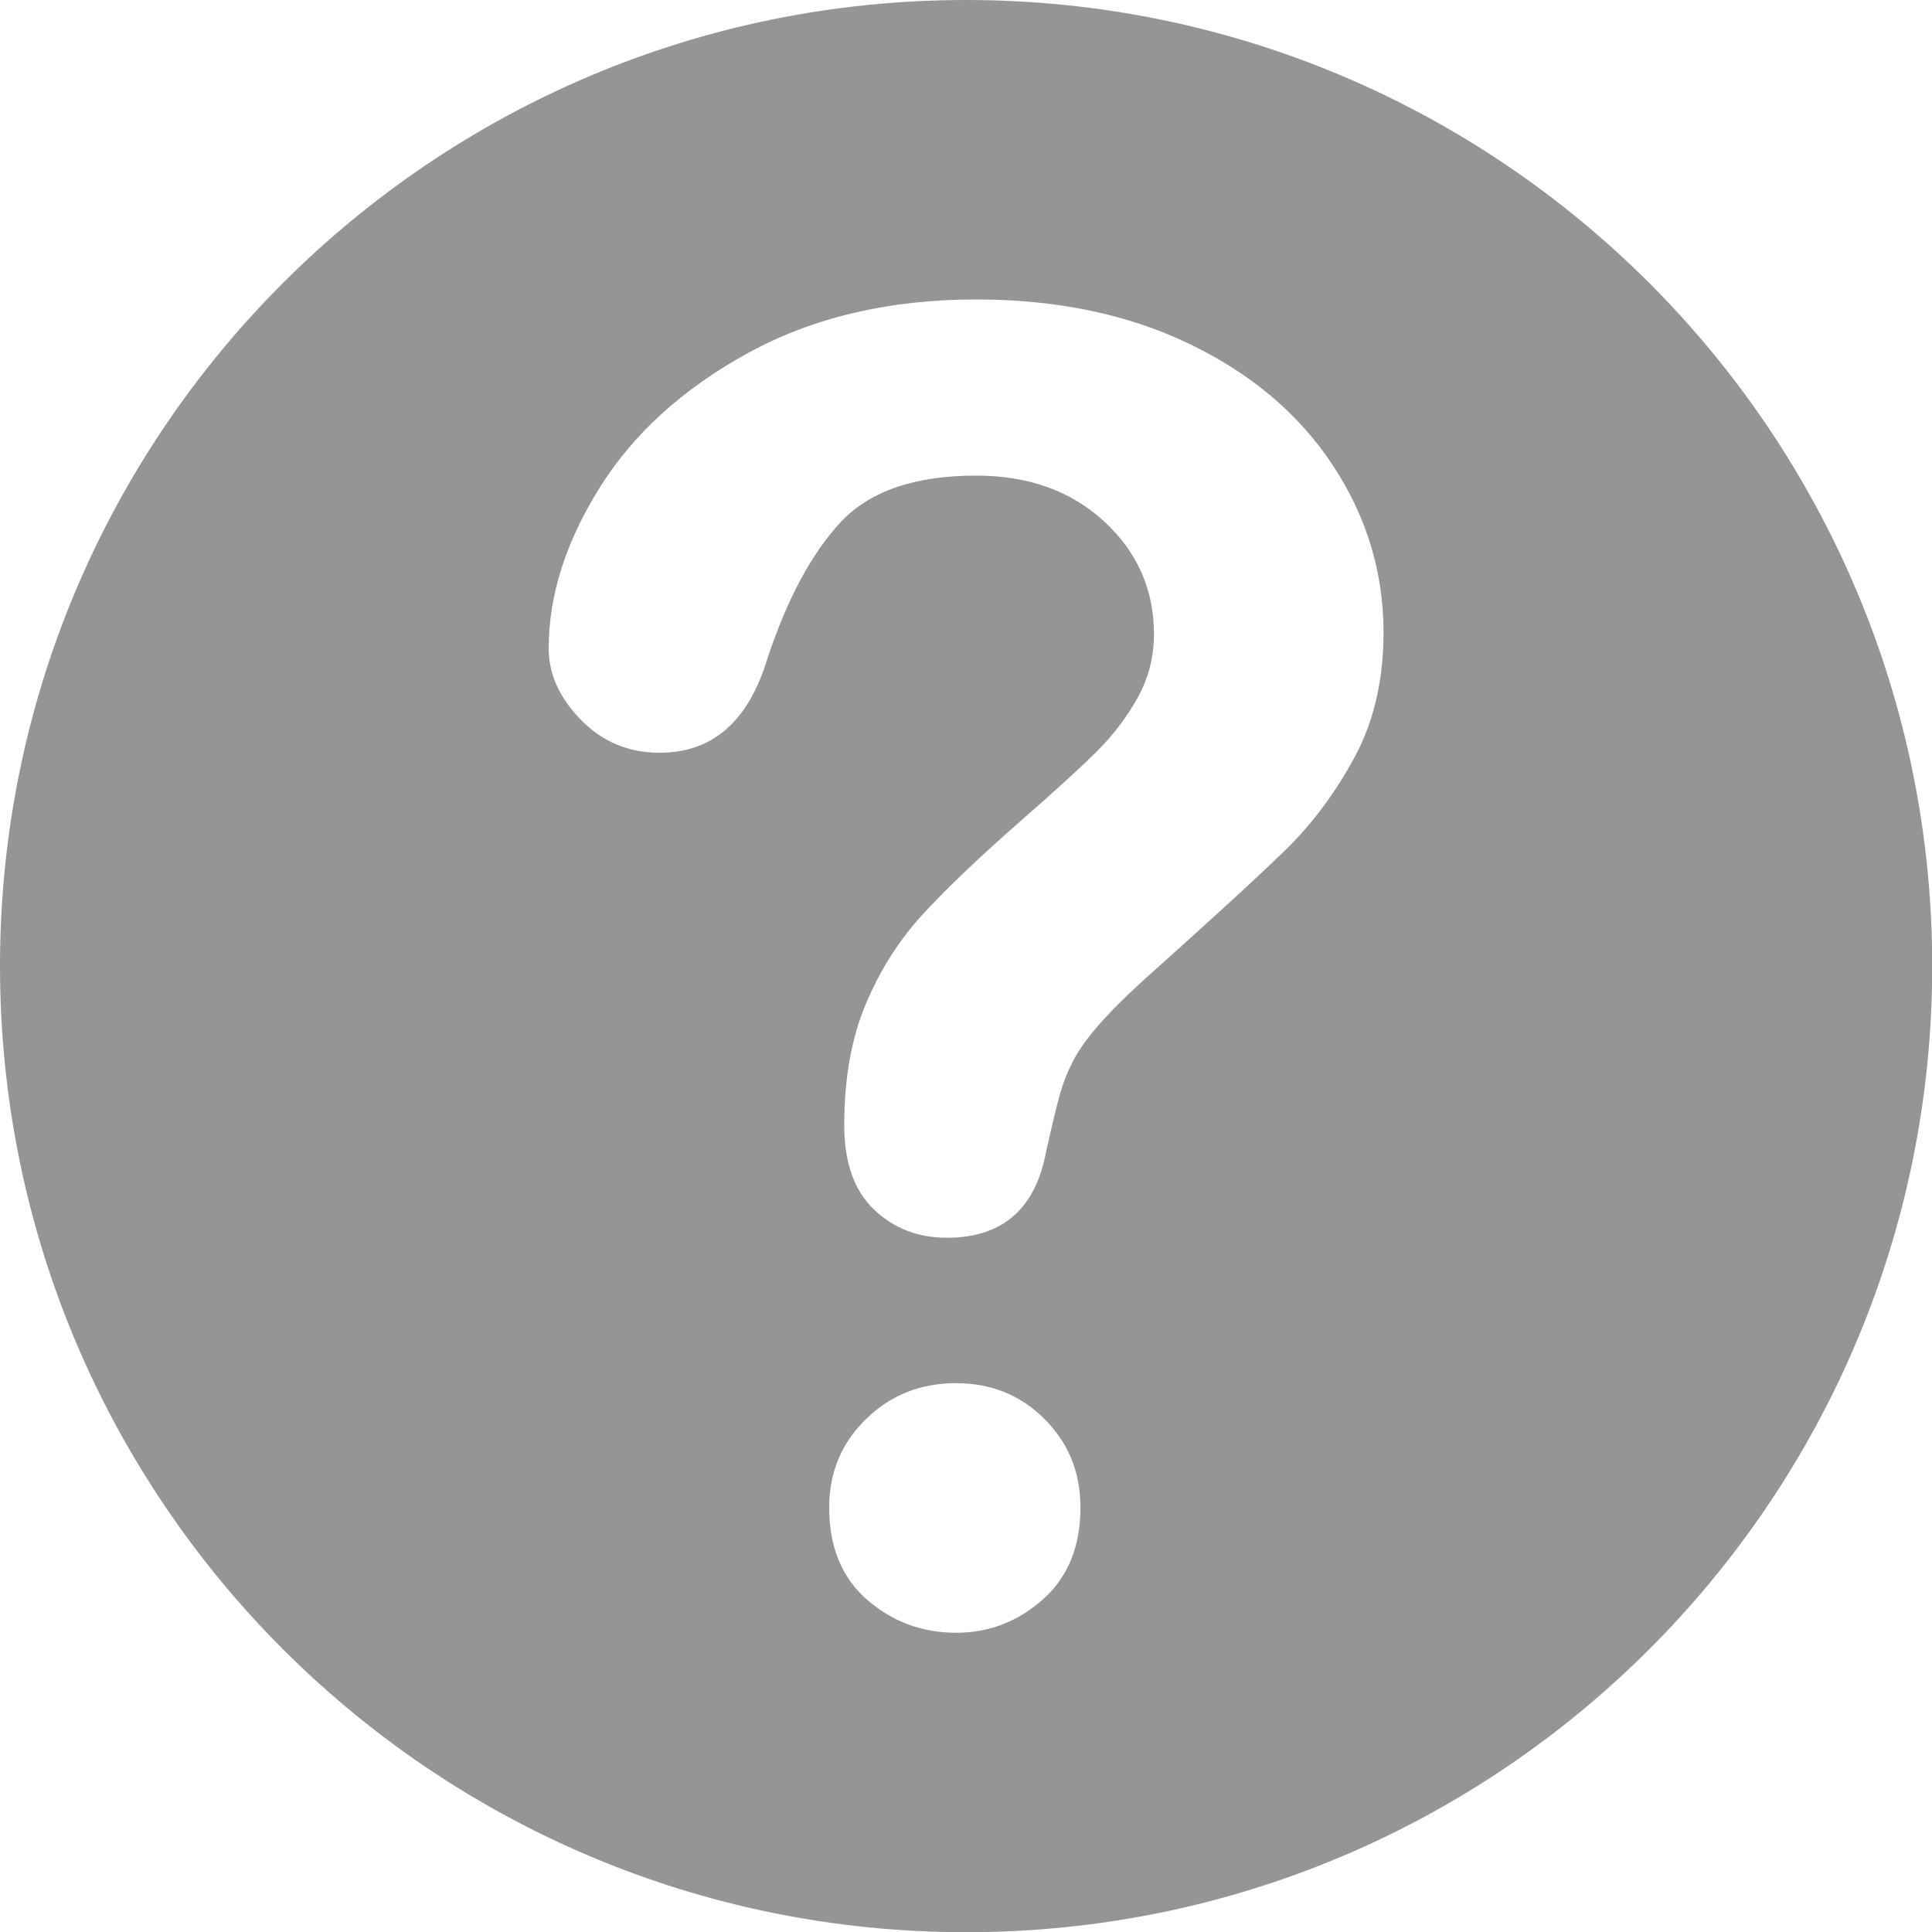 <?xml version="1.0" encoding="UTF-8" standalone="no"?>
<svg width="53px" height="53px" viewBox="0 0 53 53" version="1.1" xmlns="http://www.w3.org/2000/svg" xmlns:xlink="http://www.w3.org/1999/xlink">
    <!-- Generator: Sketch 3.7.2 (28276) - http://www.bohemiancoding.com/sketch -->
    <title>Fill 7</title>
    <desc>Created with Sketch.</desc>
    <defs></defs>
    <g id="Page-1" stroke="none" stroke-width="1" fill="none" fill-rule="evenodd">
        <g id="Artboard-1" transform="translate(-2, -3)" fill="#959595">
            <path d="M39.164,23.765 C38.637,24.742 38.01,25.585 37.286,26.295 C36.56,27.005 35.259,28.2 33.381,29.879 C32.861,30.353 32.445,30.769 32.133,31.127 C31.819,31.486 31.587,31.814 31.434,32.112 C31.281,32.41 31.163,32.708 31.08,33.006 C30.996,33.303 30.869,33.826 30.702,34.573 C30.411,36.162 29.502,36.955 27.977,36.955 C27.182,36.955 26.515,36.696 25.972,36.177 C25.431,35.658 25.16,34.887 25.16,33.864 C25.16,32.581 25.358,31.471 25.756,30.532 C26.152,29.593 26.678,28.769 27.336,28.059 C27.992,27.349 28.877,26.505 29.992,25.528 C30.969,24.673 31.675,24.028 32.109,23.593 C32.545,23.158 32.911,22.673 33.21,22.139 C33.507,21.604 33.656,21.024 33.656,20.398 C33.656,19.177 33.201,18.146 32.293,17.307 C31.385,16.468 30.213,16.047 28.778,16.047 C27.099,16.047 25.862,16.471 25.068,17.318 C24.274,18.166 23.602,19.413 23.053,21.062 C22.534,22.788 21.549,23.65 20.099,23.65 C19.244,23.65 18.522,23.349 17.935,22.746 C17.346,22.143 17.052,21.49 17.052,20.788 C17.052,19.337 17.519,17.868 18.45,16.379 C19.381,14.891 20.74,13.658 22.526,12.681 C24.313,11.704 26.396,11.215 28.778,11.215 C30.992,11.215 32.946,11.623 34.641,12.44 C36.335,13.257 37.644,14.368 38.568,15.772 C39.492,17.177 39.954,18.703 39.954,20.353 C39.954,21.65 39.69,22.788 39.164,23.765 M30.61,46.876 C29.924,47.486 29.129,47.791 28.229,47.791 C27.297,47.791 26.484,47.49 25.789,46.887 C25.095,46.284 24.747,45.44 24.747,44.356 C24.747,43.394 25.083,42.585 25.756,41.929 C26.427,41.273 27.251,40.944 28.229,40.944 C29.19,40.944 29.999,41.273 30.656,41.929 C31.312,42.585 31.64,43.394 31.64,44.356 C31.64,45.425 31.297,46.265 30.61,46.876 M28.503,3 C13.866,3 2,14.866 2,29.503 C2,44.14 13.866,56.006 28.503,56.006 C43.14,56.006 55.006,44.14 55.006,29.503 C55.006,14.866 43.14,3 28.503,3" id="Fill-7"></path>
        </g>
    </g>
</svg>